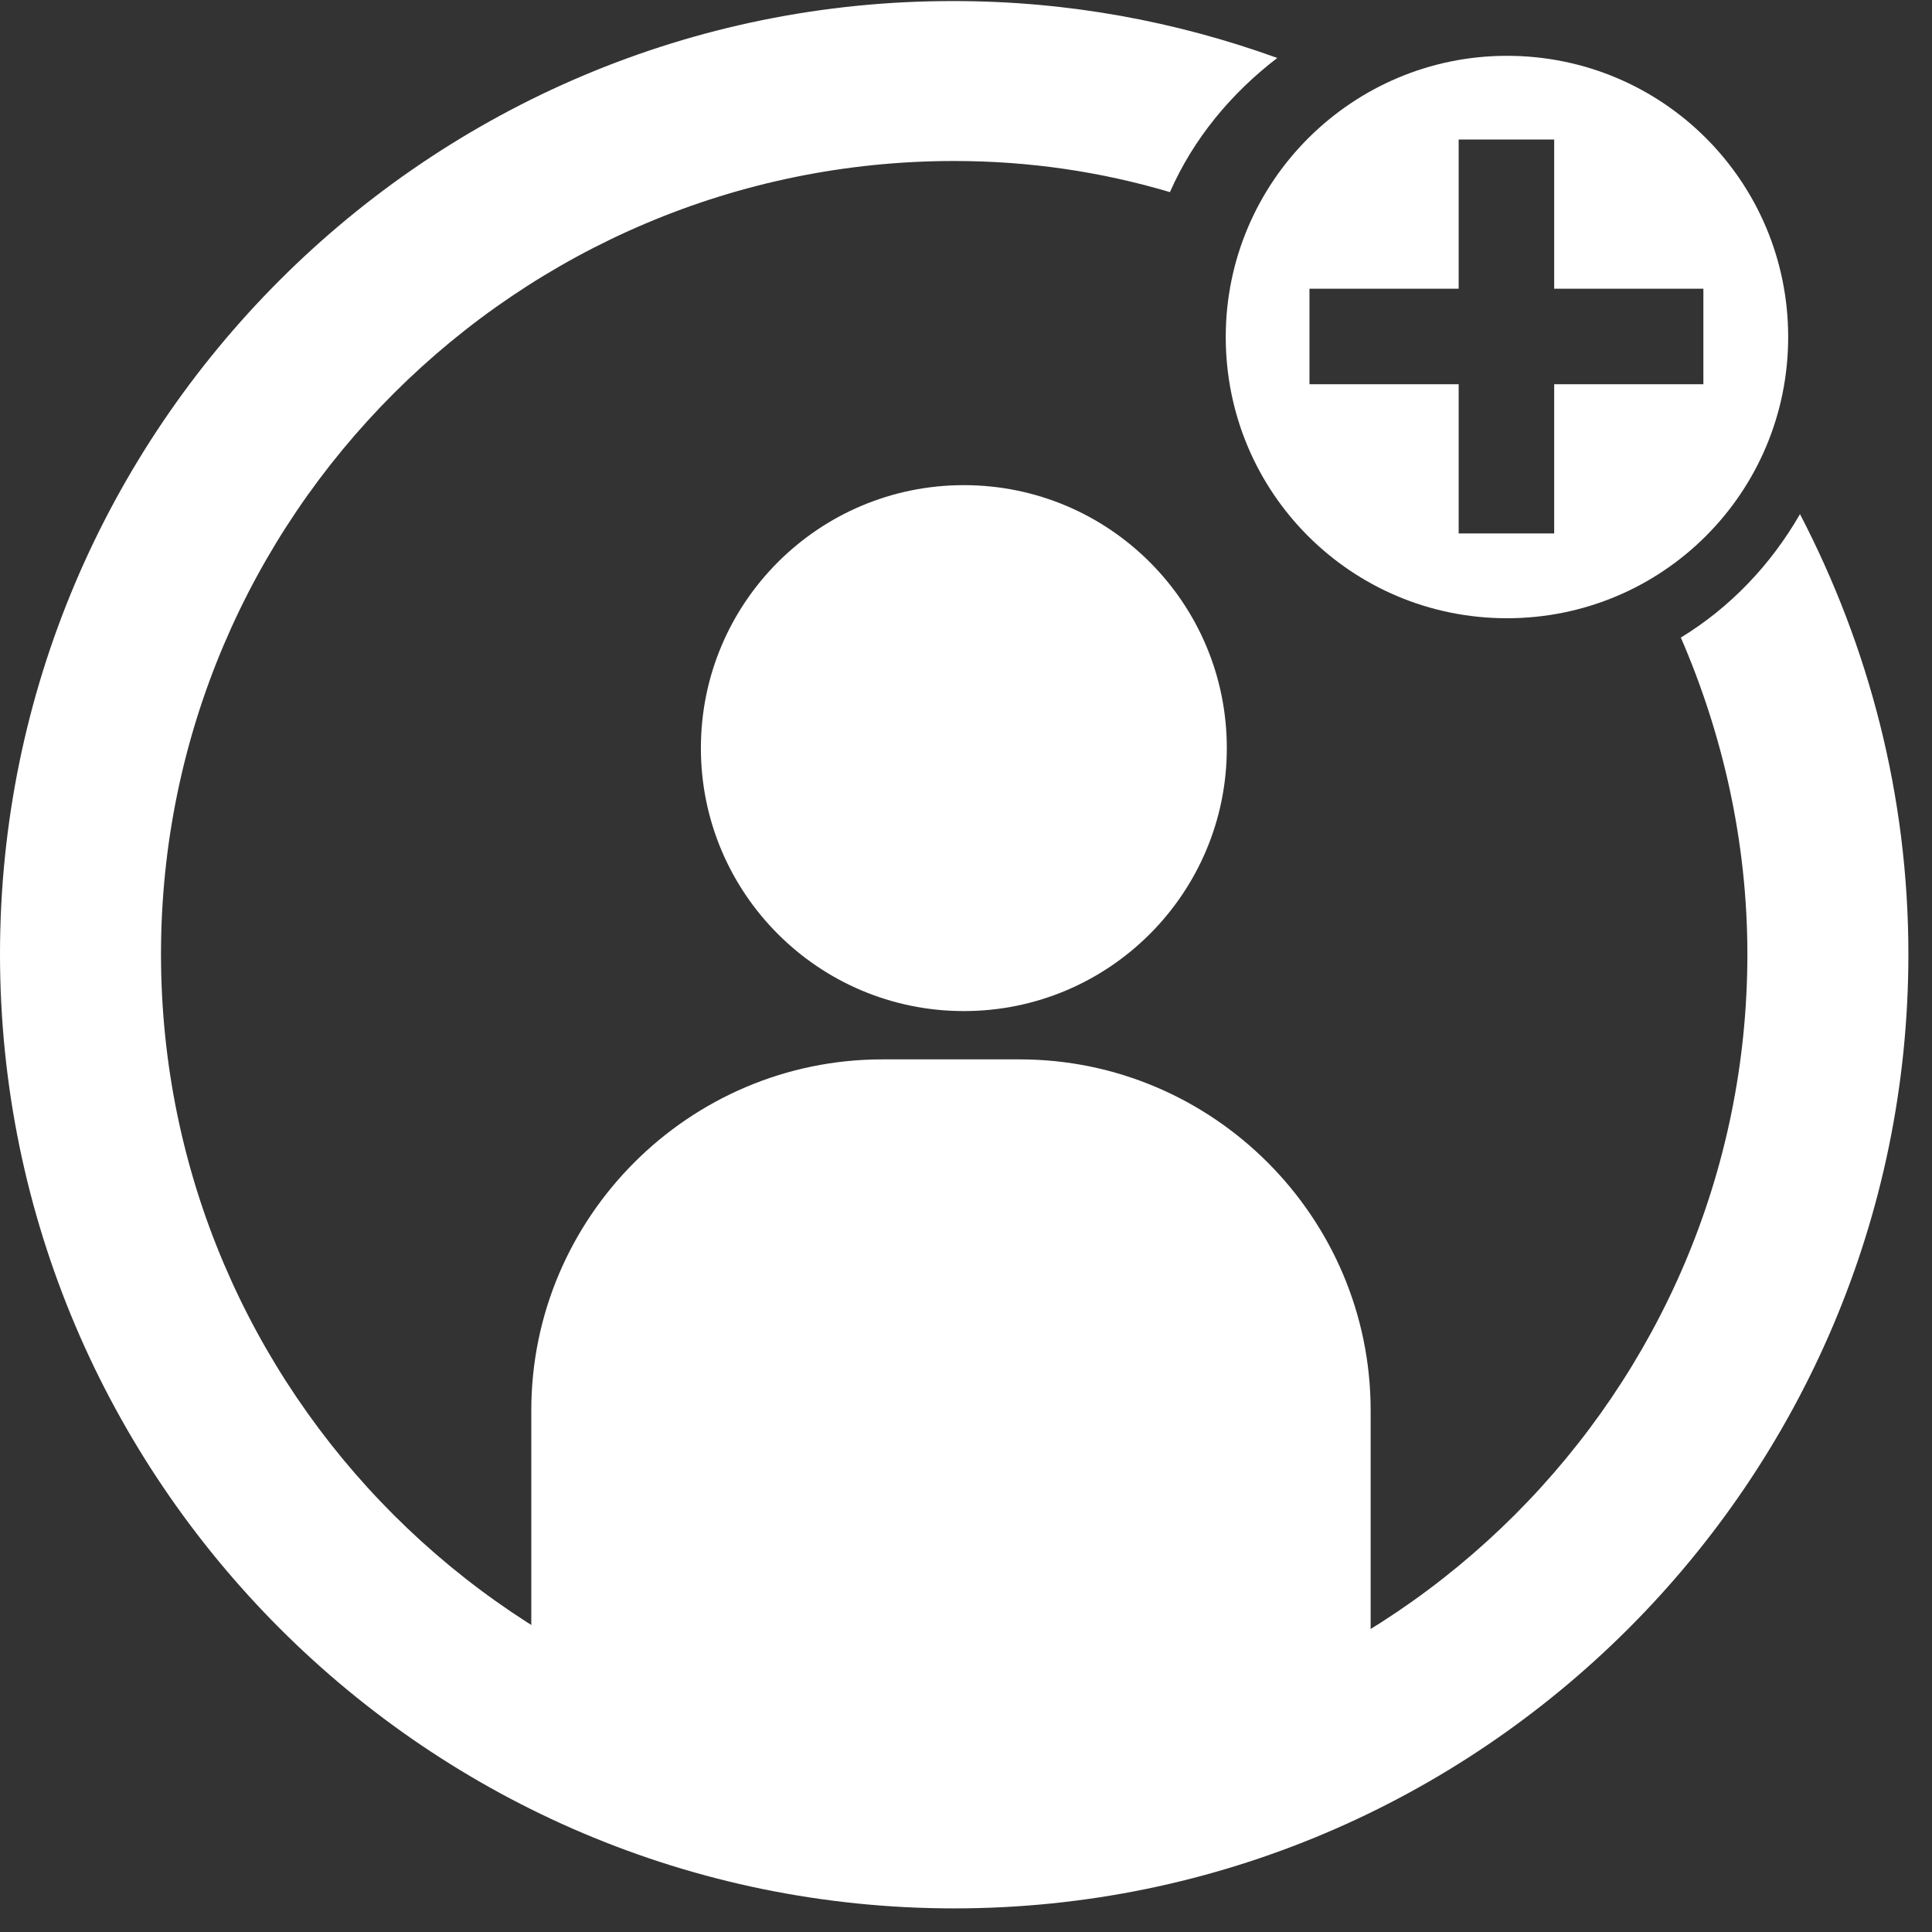 <svg width="18" height="18" viewBox="0 0 18 18" fill="none" xmlns="http://www.w3.org/2000/svg">
<rect x="0" y="0" width="18" height="18" fill="#333333" stroke="none"/>
<g clip-path="url(#clip0_193_1832)">
<path d="M8.98 9.42C10.333 9.42 11.43 8.323 11.43 6.97C11.43 5.616 10.333 4.52 8.98 4.52C7.627 4.52 6.53 5.616 6.53 6.97C6.53 8.323 7.627 9.42 8.98 9.42Z" fill="white"/>
<path d="M8.22 9.87H9.5C11.3 9.87 12.77 11.34 12.77 13.14V16.41H4.95V13.14C4.95 11.34 6.42 9.87 8.22 9.87Z" fill="white"/>
<path d="M14.04 0.52C12.6 0.52 11.42 1.69 11.42 3.14C11.42 4.59 12.59 5.76 14.04 5.76C15.49 5.76 16.66 4.59 16.66 3.14C16.66 1.69 15.49 0.52 14.04 0.52ZM15.87 3.58H14.48V4.97H13.59V3.58H12.2V2.69H13.59V1.3H14.48V2.69H15.87V3.58Z" fill="white"/>
<path d="M16.77 4.79C16.5 5.26 16.12 5.66 15.66 5.94C16.05 6.84 16.28 7.84 16.28 8.89C16.28 12.97 12.96 16.28 8.89 16.28C4.82 16.28 1.5 12.97 1.5 8.89C1.5 4.81 4.82 1.5 8.89 1.5C9.59 1.5 10.26 1.6 10.9 1.79C11.12 1.29 11.47 0.87 11.9 0.54C10.96 0.2 9.95 0.01 8.89 0.01C3.99 -0 0 3.99 0 8.89C0 13.79 3.99 17.78 8.89 17.78C13.79 17.78 17.78 13.79 17.78 8.89C17.78 7.41 17.41 6.02 16.77 4.79Z" fill="white"/>
</g>
<defs>
<clipPath id="clip0_193_1832">
<rect width="17.78" height="17.78" fill="white"/>
</clipPath>
</defs>
</svg>
